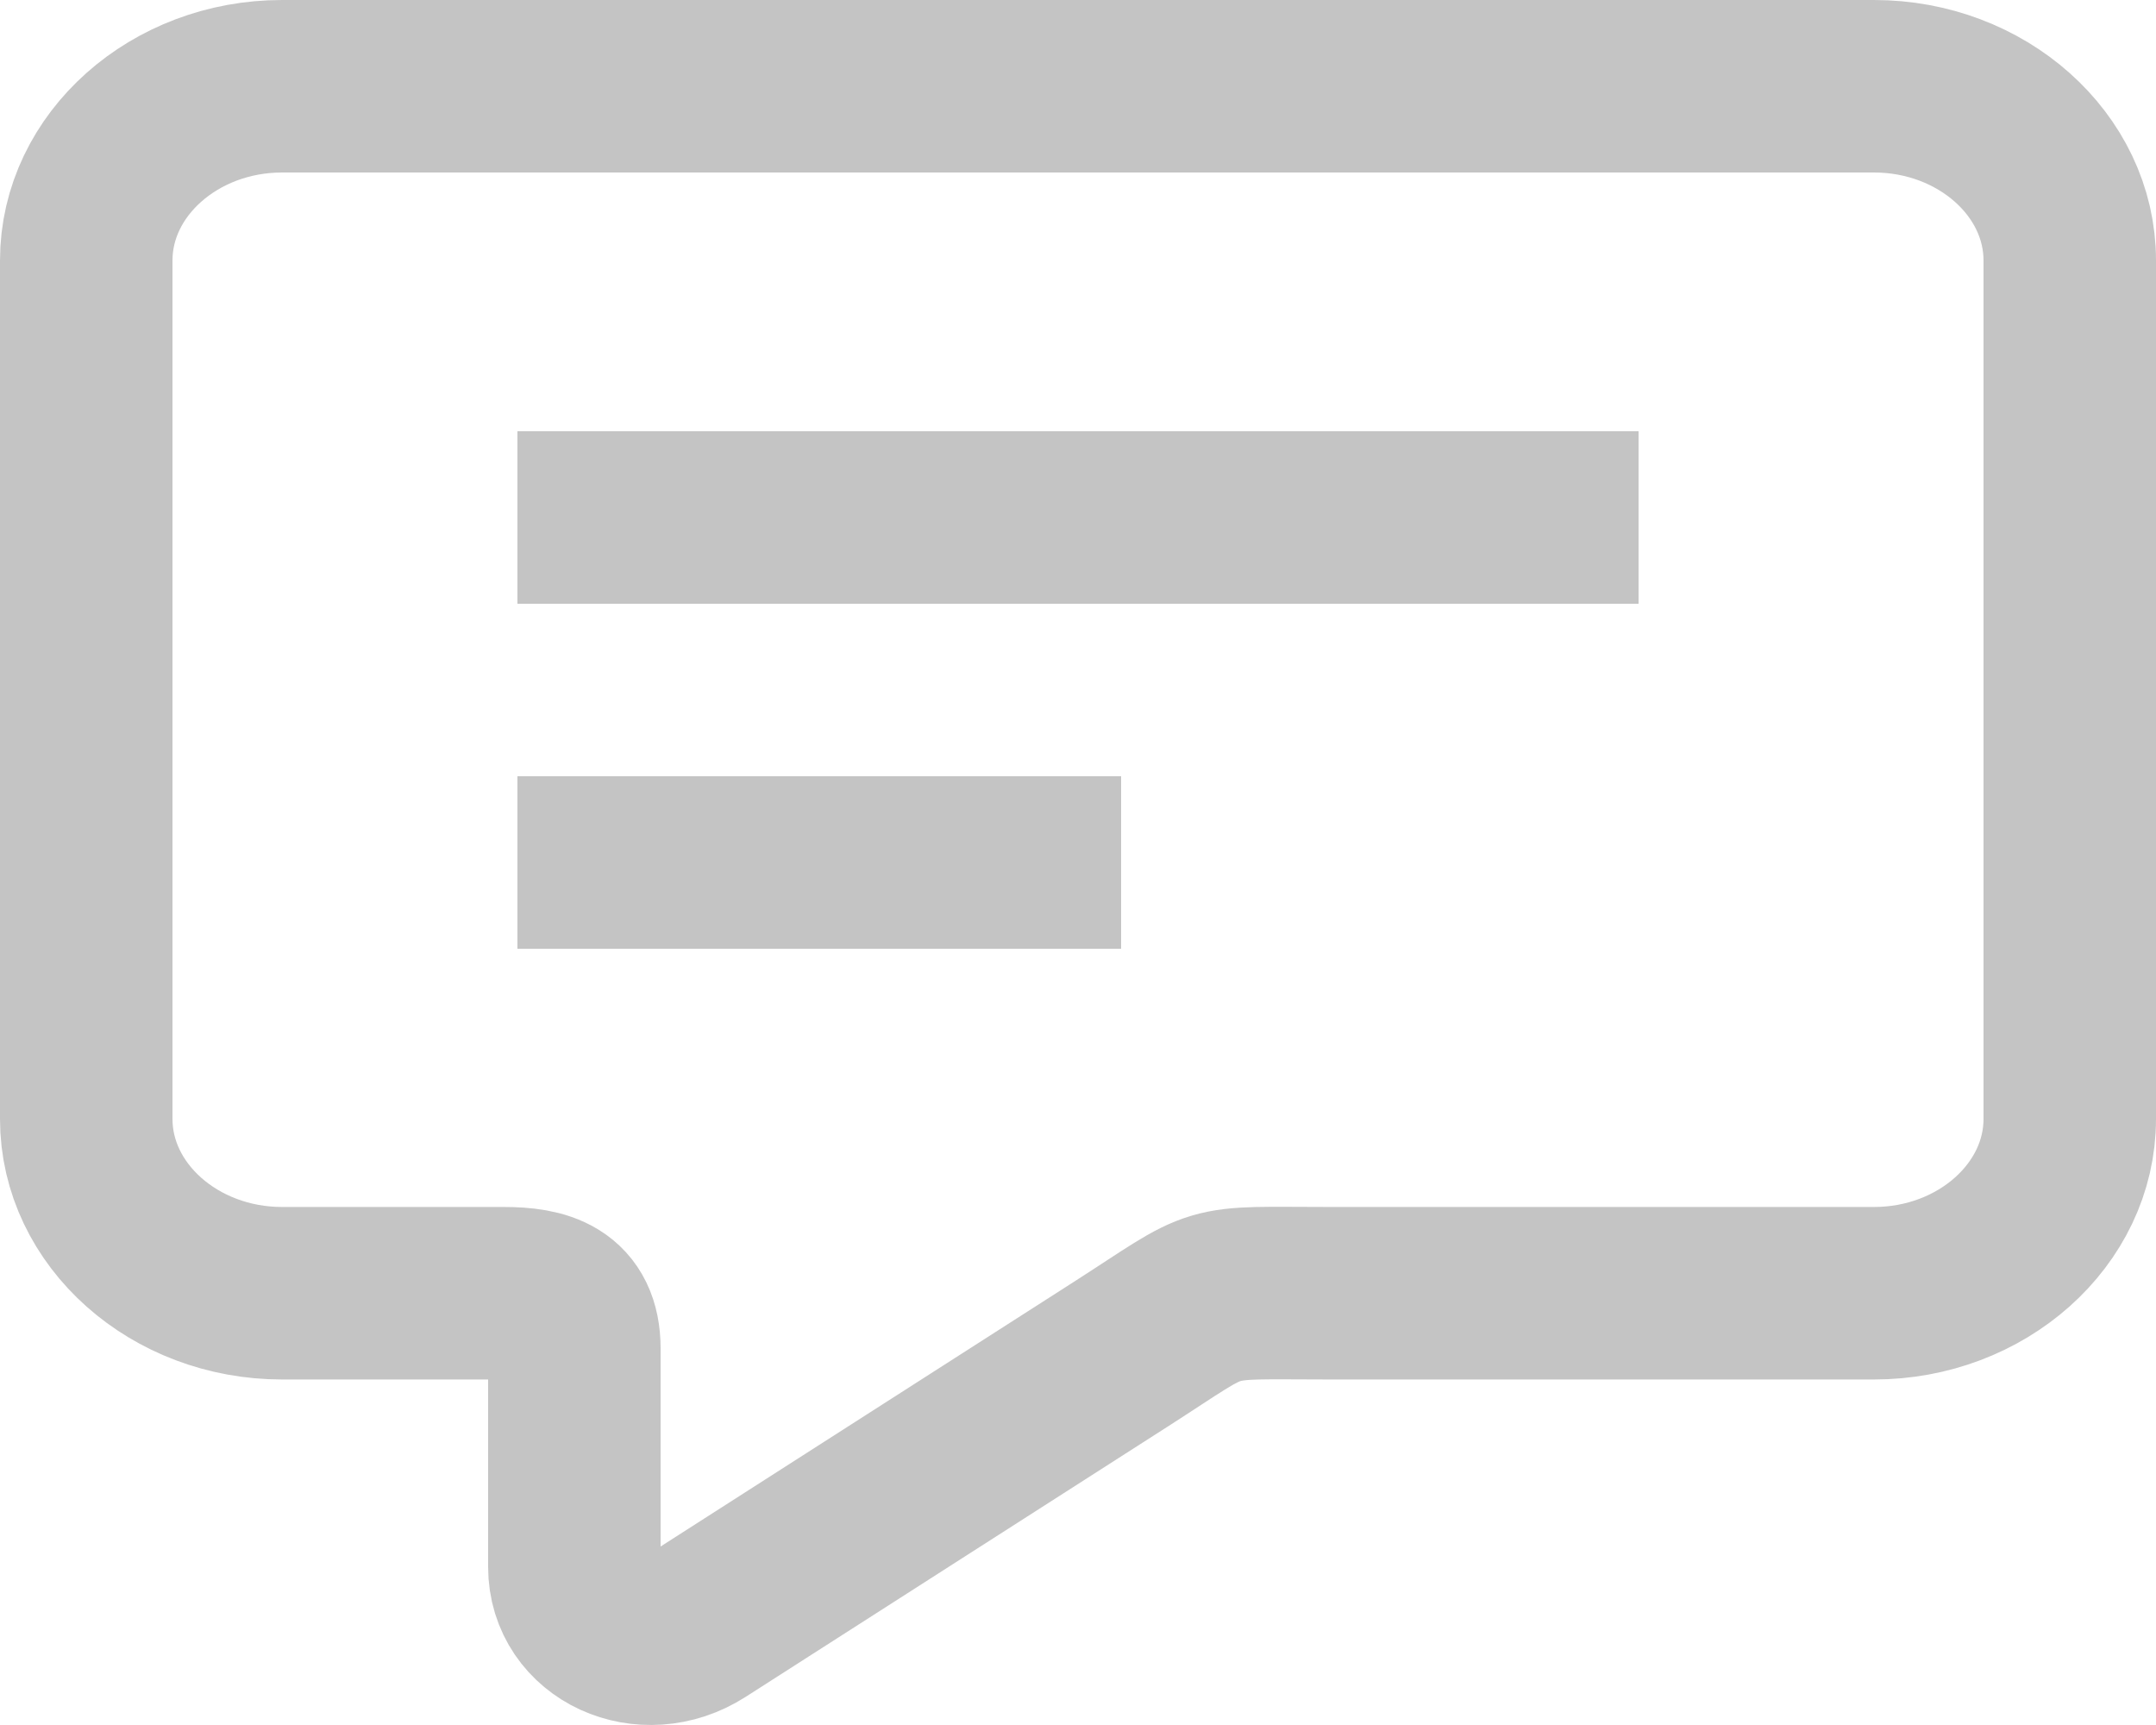 <svg width="25" height="20" viewBox="0 0 25 20" fill="none" xmlns="http://www.w3.org/2000/svg">
<path d="M6 6H19" stroke="#C4C4C4" stroke-width="2"/>
<path d="M6 10H13" stroke="#C4C4C4" stroke-width="2"/>
<path fill-rule="evenodd" clip-rule="evenodd" d="M3.27 1H21.73C22.979 1 24 1.909 24 3.02V12.973C24 14.084 22.978 14.994 21.73 14.994H15.422C13.912 14.994 14.219 14.917 12.993 15.703L8.108 18.831C7.472 19.239 6.66 18.865 6.66 18.167C6.66 17.324 6.66 16.48 6.66 15.636C6.66 15.091 6.293 14.994 5.839 14.994H3.27C2.022 14.994 1 14.085 1 12.973V3.02C1 1.909 2.022 1 3.27 1V1Z" stroke="#C4C4C4" stroke-width="2" stroke-miterlimit="22.926"/>
</svg>